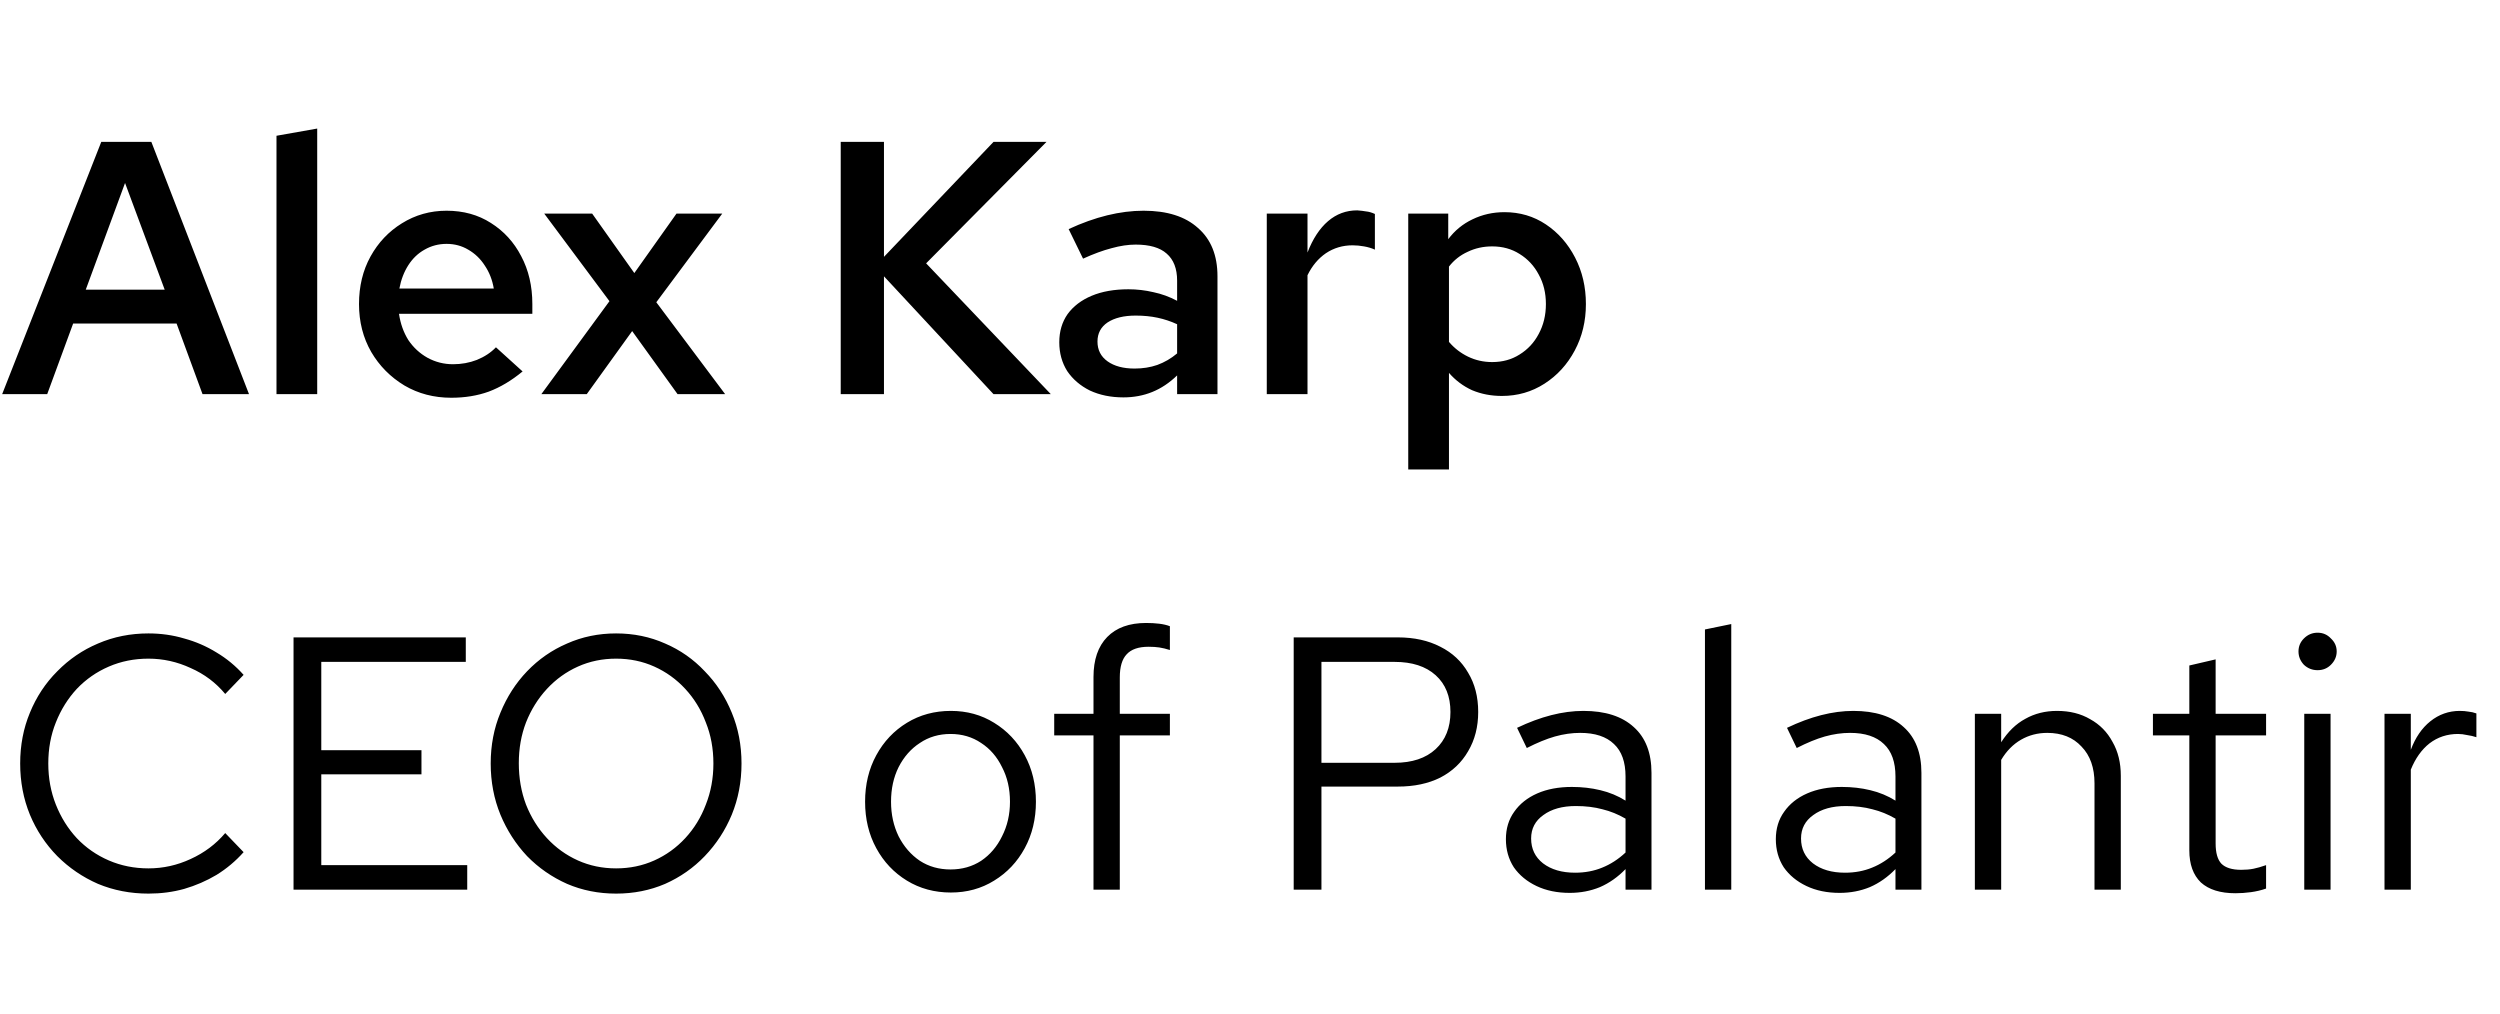 <svg width="111" height="45" viewBox="0 0 111 45" fill="none" xmlns="http://www.w3.org/2000/svg">
<path d="M0.096 17.5L4.496 6.3H6.72L11.056 17.5H8.992L7.84 14.364H3.248L2.096 17.5H0.096ZM3.808 12.86H7.312L5.552 8.124L3.808 12.86ZM12.276 17.5V6.028L14.084 5.708V17.5H12.276ZM20.035 17.66C19.267 17.66 18.574 17.479 17.956 17.116C17.337 16.743 16.846 16.247 16.483 15.628C16.121 14.999 15.94 14.289 15.94 13.5C15.94 12.711 16.11 12.007 16.451 11.388C16.793 10.769 17.257 10.279 17.843 9.916C18.441 9.543 19.102 9.356 19.828 9.356C20.574 9.356 21.23 9.537 21.796 9.9C22.372 10.263 22.82 10.753 23.14 11.372C23.47 11.991 23.636 12.7 23.636 13.5V13.932H17.715C17.779 14.369 17.918 14.759 18.131 15.1C18.355 15.431 18.638 15.692 18.98 15.884C19.331 16.076 19.71 16.172 20.116 16.172C20.489 16.172 20.841 16.108 21.172 15.98C21.513 15.841 21.796 15.655 22.02 15.42L23.203 16.492C22.713 16.897 22.212 17.196 21.7 17.388C21.198 17.569 20.643 17.66 20.035 17.66ZM17.732 12.812H21.924C21.86 12.428 21.726 12.087 21.523 11.788C21.331 11.489 21.086 11.255 20.788 11.084C20.5 10.913 20.18 10.828 19.828 10.828C19.476 10.828 19.15 10.913 18.852 11.084C18.564 11.244 18.323 11.473 18.131 11.772C17.939 12.071 17.806 12.417 17.732 12.812ZM24.036 17.5L27.06 13.372L24.164 9.484H26.292L28.164 12.124L30.036 9.484H32.068L29.14 13.42L32.196 17.5H30.084L28.068 14.7L26.052 17.5H24.036ZM37.328 17.5V6.3H39.248V11.404L44.112 6.3H46.464L41.12 11.692L46.656 17.5H44.112L39.248 12.268V17.5H37.328ZM49.88 17.644C49.325 17.644 48.83 17.543 48.392 17.34C47.965 17.127 47.63 16.839 47.384 16.476C47.15 16.103 47.032 15.676 47.032 15.196C47.032 14.716 47.155 14.3 47.4 13.948C47.656 13.596 48.014 13.324 48.472 13.132C48.931 12.94 49.475 12.844 50.104 12.844C50.477 12.844 50.846 12.887 51.208 12.972C51.571 13.047 51.923 13.175 52.264 13.356V12.46C52.264 11.927 52.109 11.527 51.8 11.26C51.502 10.993 51.043 10.86 50.424 10.86C50.093 10.86 49.736 10.913 49.352 11.02C48.979 11.116 48.557 11.271 48.088 11.484L47.448 10.172C48.621 9.628 49.731 9.356 50.776 9.356C51.822 9.356 52.627 9.612 53.192 10.124C53.768 10.625 54.056 11.34 54.056 12.268V17.5H52.264V16.668C51.923 16.999 51.555 17.244 51.16 17.404C50.766 17.564 50.339 17.644 49.88 17.644ZM48.728 15.164C48.728 15.537 48.877 15.831 49.176 16.044C49.475 16.257 49.875 16.364 50.376 16.364C50.739 16.364 51.075 16.311 51.384 16.204C51.704 16.087 51.998 15.916 52.264 15.692V14.396C51.987 14.268 51.699 14.172 51.4 14.108C51.102 14.044 50.776 14.012 50.424 14.012C49.901 14.012 49.486 14.113 49.176 14.316C48.877 14.519 48.728 14.801 48.728 15.164ZM56.245 17.5V9.484H58.053V11.212C58.288 10.604 58.592 10.14 58.965 9.82C59.338 9.5 59.77 9.34 60.261 9.34C60.41 9.351 60.544 9.367 60.661 9.388C60.778 9.399 60.906 9.436 61.045 9.5V11.084C60.906 11.02 60.746 10.972 60.565 10.94C60.394 10.908 60.224 10.892 60.053 10.892C59.616 10.892 59.221 11.009 58.869 11.244C58.528 11.479 58.256 11.804 58.053 12.22V17.5H56.245ZM62.526 20.844V9.484H64.302V10.62C64.59 10.236 64.948 9.943 65.374 9.74C65.812 9.527 66.286 9.42 66.798 9.42C67.481 9.42 68.094 9.601 68.638 9.964C69.182 10.327 69.614 10.817 69.934 11.436C70.254 12.055 70.414 12.743 70.414 13.5C70.414 14.257 70.249 14.945 69.918 15.564C69.588 16.183 69.14 16.673 68.574 17.036C68.009 17.399 67.38 17.58 66.686 17.58C66.206 17.58 65.764 17.495 65.358 17.324C64.964 17.143 64.622 16.887 64.334 16.556V20.844H62.526ZM66.254 16.076C66.713 16.076 67.118 15.964 67.47 15.74C67.833 15.516 68.116 15.212 68.318 14.828C68.532 14.433 68.638 13.991 68.638 13.5C68.638 13.009 68.532 12.572 68.318 12.188C68.116 11.804 67.833 11.5 67.47 11.276C67.118 11.052 66.713 10.94 66.254 10.94C65.86 10.94 65.497 11.02 65.166 11.18C64.836 11.329 64.558 11.548 64.334 11.836V15.18C64.569 15.457 64.852 15.676 65.182 15.836C65.513 15.996 65.87 16.076 66.254 16.076Z" fill="black"/>
<path d="M6.592 39.676C5.792 39.676 5.045 39.532 4.352 39.244C3.669 38.945 3.067 38.535 2.544 38.012C2.021 37.479 1.616 36.865 1.328 36.172C1.04 35.468 0.896 34.711 0.896 33.9C0.896 33.089 1.04 32.337 1.328 31.644C1.616 30.94 2.021 30.327 2.544 29.804C3.067 29.271 3.669 28.86 4.352 28.572C5.045 28.273 5.792 28.124 6.592 28.124C7.147 28.124 7.675 28.199 8.176 28.348C8.688 28.487 9.168 28.695 9.616 28.972C10.064 29.239 10.464 29.569 10.816 29.964L10 30.812C9.584 30.311 9.072 29.927 8.464 29.66C7.867 29.383 7.243 29.244 6.592 29.244C5.963 29.244 5.376 29.361 4.832 29.596C4.288 29.831 3.813 30.161 3.408 30.588C3.013 31.015 2.704 31.511 2.48 32.076C2.256 32.631 2.144 33.239 2.144 33.9C2.144 34.551 2.256 35.159 2.48 35.724C2.704 36.289 3.013 36.785 3.408 37.212C3.813 37.639 4.288 37.969 4.832 38.204C5.376 38.439 5.963 38.556 6.592 38.556C7.243 38.556 7.867 38.417 8.464 38.14C9.072 37.863 9.584 37.479 10 36.988L10.816 37.836C10.464 38.231 10.064 38.567 9.616 38.844C9.168 39.111 8.688 39.319 8.176 39.468C7.675 39.607 7.147 39.676 6.592 39.676ZM13.033 39.5V28.3H20.681V29.388H14.265V33.308H18.713V34.38H14.265V38.412H20.745V39.5H13.033ZM27.355 39.676C26.576 39.676 25.851 39.532 25.179 39.244C24.507 38.945 23.915 38.535 23.403 38.012C22.902 37.479 22.507 36.865 22.219 36.172C21.931 35.468 21.787 34.711 21.787 33.9C21.787 33.089 21.931 32.337 22.219 31.644C22.507 30.94 22.902 30.327 23.403 29.804C23.915 29.271 24.507 28.86 25.179 28.572C25.851 28.273 26.576 28.124 27.355 28.124C28.134 28.124 28.859 28.273 29.531 28.572C30.203 28.86 30.79 29.271 31.291 29.804C31.803 30.327 32.203 30.94 32.491 31.644C32.779 32.337 32.923 33.089 32.923 33.9C32.923 34.711 32.779 35.468 32.491 36.172C32.203 36.865 31.803 37.479 31.291 38.012C30.79 38.535 30.203 38.945 29.531 39.244C28.859 39.532 28.134 39.676 27.355 39.676ZM27.355 38.556C27.963 38.556 28.528 38.439 29.051 38.204C29.574 37.969 30.032 37.639 30.427 37.212C30.822 36.785 31.126 36.289 31.339 35.724C31.563 35.159 31.675 34.551 31.675 33.9C31.675 33.239 31.563 32.631 31.339 32.076C31.126 31.511 30.822 31.015 30.427 30.588C30.032 30.161 29.574 29.831 29.051 29.596C28.528 29.361 27.963 29.244 27.355 29.244C26.747 29.244 26.182 29.361 25.659 29.596C25.136 29.831 24.678 30.161 24.283 30.588C23.888 31.015 23.579 31.511 23.355 32.076C23.142 32.631 23.035 33.233 23.035 33.884C23.035 34.545 23.142 35.159 23.355 35.724C23.579 36.289 23.888 36.785 24.283 37.212C24.678 37.639 25.136 37.969 25.659 38.204C26.182 38.439 26.747 38.556 27.355 38.556ZM42.218 39.628C41.493 39.628 40.843 39.452 40.267 39.1C39.691 38.748 39.237 38.268 38.907 37.66C38.576 37.052 38.41 36.364 38.41 35.596C38.41 34.828 38.576 34.14 38.907 33.532C39.237 32.924 39.691 32.444 40.267 32.092C40.843 31.74 41.493 31.564 42.218 31.564C42.933 31.564 43.573 31.74 44.139 32.092C44.715 32.444 45.168 32.924 45.498 33.532C45.829 34.14 45.995 34.828 45.995 35.596C45.995 36.364 45.829 37.052 45.498 37.66C45.168 38.268 44.715 38.748 44.139 39.1C43.573 39.452 42.933 39.628 42.218 39.628ZM42.203 38.604C42.715 38.604 43.168 38.476 43.562 38.22C43.957 37.953 44.267 37.591 44.49 37.132C44.725 36.673 44.843 36.161 44.843 35.596C44.843 35.02 44.725 34.508 44.49 34.06C44.267 33.601 43.957 33.244 43.562 32.988C43.168 32.721 42.715 32.588 42.203 32.588C41.691 32.588 41.237 32.721 40.843 32.988C40.448 33.244 40.133 33.601 39.898 34.06C39.675 34.508 39.562 35.02 39.562 35.596C39.562 36.161 39.675 36.673 39.898 37.132C40.133 37.591 40.448 37.953 40.843 38.22C41.237 38.476 41.691 38.604 42.203 38.604ZM48.551 39.5V32.652H46.807V31.692H48.551V30.06C48.551 29.292 48.754 28.7 49.159 28.284C49.565 27.868 50.141 27.66 50.887 27.66C51.101 27.66 51.293 27.671 51.463 27.692C51.645 27.713 51.805 27.751 51.943 27.804V28.86C51.773 28.807 51.618 28.769 51.479 28.748C51.341 28.727 51.181 28.716 50.999 28.716C50.551 28.716 50.226 28.828 50.023 29.052C49.821 29.265 49.719 29.607 49.719 30.076V31.692H51.943V32.652H49.719V39.5H48.551ZM57.44 39.5V28.3H62.064C62.789 28.3 63.418 28.439 63.952 28.716C64.485 28.983 64.896 29.367 65.184 29.868C65.482 30.359 65.632 30.94 65.632 31.612C65.632 32.273 65.482 32.855 65.184 33.356C64.896 33.857 64.485 34.247 63.952 34.524C63.418 34.791 62.789 34.924 62.064 34.924H58.672V39.5H57.44ZM58.672 33.868H61.92C62.698 33.868 63.306 33.665 63.744 33.26C64.181 32.855 64.4 32.305 64.4 31.612C64.4 30.919 64.181 30.375 63.744 29.98C63.306 29.585 62.698 29.388 61.92 29.388H58.672V33.868ZM69.694 39.644C69.139 39.644 68.649 39.543 68.222 39.34C67.796 39.137 67.46 38.86 67.214 38.508C66.98 38.145 66.862 37.729 66.862 37.26C66.862 36.791 66.985 36.385 67.23 36.044C67.475 35.692 67.817 35.42 68.254 35.228C68.692 35.036 69.204 34.94 69.79 34.94C70.238 34.94 70.659 34.988 71.054 35.084C71.46 35.18 71.833 35.335 72.174 35.548V34.476C72.174 33.836 72.004 33.356 71.662 33.036C71.321 32.705 70.82 32.54 70.158 32.54C69.796 32.54 69.422 32.593 69.038 32.7C68.665 32.807 68.249 32.977 67.79 33.212L67.358 32.316C68.403 31.815 69.385 31.564 70.302 31.564C71.273 31.564 72.019 31.804 72.542 32.284C73.065 32.753 73.326 33.431 73.326 34.316V39.5H72.174V38.588C71.833 38.94 71.454 39.207 71.038 39.388C70.622 39.559 70.174 39.644 69.694 39.644ZM67.982 37.228C67.982 37.687 68.158 38.055 68.51 38.332C68.873 38.609 69.347 38.748 69.934 38.748C70.371 38.748 70.772 38.673 71.134 38.524C71.507 38.375 71.854 38.151 72.174 37.852V36.348C71.844 36.156 71.502 36.017 71.15 35.932C70.798 35.836 70.403 35.788 69.966 35.788C69.369 35.788 68.889 35.921 68.526 36.188C68.163 36.444 67.982 36.791 67.982 37.228ZM75.7 39.5V27.948L76.868 27.708V39.5H75.7ZM81.678 39.644C81.124 39.644 80.633 39.543 80.207 39.34C79.78 39.137 79.444 38.86 79.198 38.508C78.964 38.145 78.847 37.729 78.847 37.26C78.847 36.791 78.969 36.385 79.215 36.044C79.46 35.692 79.801 35.42 80.239 35.228C80.676 35.036 81.188 34.94 81.775 34.94C82.222 34.94 82.644 34.988 83.038 35.084C83.444 35.18 83.817 35.335 84.159 35.548V34.476C84.159 33.836 83.988 33.356 83.647 33.036C83.305 32.705 82.804 32.54 82.142 32.54C81.78 32.54 81.406 32.593 81.022 32.7C80.649 32.807 80.233 32.977 79.775 33.212L79.343 32.316C80.388 31.815 81.369 31.564 82.287 31.564C83.257 31.564 84.004 31.804 84.526 32.284C85.049 32.753 85.311 33.431 85.311 34.316V39.5H84.159V38.588C83.817 38.94 83.439 39.207 83.022 39.388C82.606 39.559 82.159 39.644 81.678 39.644ZM79.966 37.228C79.966 37.687 80.142 38.055 80.495 38.332C80.857 38.609 81.332 38.748 81.918 38.748C82.356 38.748 82.756 38.673 83.118 38.524C83.492 38.375 83.838 38.151 84.159 37.852V36.348C83.828 36.156 83.487 36.017 83.135 35.932C82.782 35.836 82.388 35.788 81.951 35.788C81.353 35.788 80.873 35.921 80.51 36.188C80.148 36.444 79.966 36.791 79.966 37.228ZM87.684 39.5V31.692H88.852V32.956C89.151 32.487 89.508 32.14 89.924 31.916C90.34 31.681 90.81 31.564 91.332 31.564C91.898 31.564 92.388 31.687 92.804 31.932C93.231 32.167 93.562 32.503 93.796 32.94C94.042 33.367 94.164 33.868 94.164 34.444V39.5H92.996V34.78C92.996 34.087 92.804 33.543 92.42 33.148C92.047 32.743 91.54 32.54 90.9 32.54C90.474 32.54 90.084 32.641 89.732 32.844C89.38 33.047 89.087 33.345 88.852 33.74V39.5H87.684ZM99.254 39.66C98.582 39.66 98.07 39.5 97.718 39.18C97.377 38.849 97.206 38.375 97.206 37.756V32.652H95.59V31.692H97.206V29.548L98.374 29.276V31.692H100.614V32.652H98.374V37.452C98.374 37.868 98.46 38.167 98.63 38.348C98.811 38.529 99.105 38.62 99.51 38.62C99.713 38.62 99.894 38.604 100.054 38.572C100.214 38.54 100.401 38.487 100.614 38.412V39.452C100.401 39.527 100.177 39.58 99.942 39.612C99.707 39.644 99.478 39.66 99.254 39.66ZM102.309 39.5V31.692H103.477V39.5H102.309ZM102.901 29.756C102.666 29.756 102.464 29.676 102.293 29.516C102.133 29.345 102.053 29.148 102.053 28.924C102.053 28.7 102.133 28.508 102.293 28.348C102.464 28.177 102.666 28.092 102.901 28.092C103.136 28.092 103.333 28.177 103.493 28.348C103.664 28.508 103.749 28.7 103.749 28.924C103.749 29.148 103.664 29.345 103.493 29.516C103.333 29.676 103.136 29.756 102.901 29.756ZM105.872 39.5V31.692H107.04V33.292C107.243 32.748 107.531 32.327 107.904 32.028C108.288 31.719 108.725 31.564 109.216 31.564C109.355 31.564 109.483 31.575 109.6 31.596C109.717 31.607 109.835 31.633 109.952 31.676V32.732C109.824 32.689 109.685 32.657 109.536 32.636C109.397 32.604 109.264 32.588 109.136 32.588C108.656 32.588 108.235 32.727 107.872 33.004C107.52 33.281 107.243 33.671 107.04 34.172V39.5H105.872Z" fill="black"/>
</svg>
